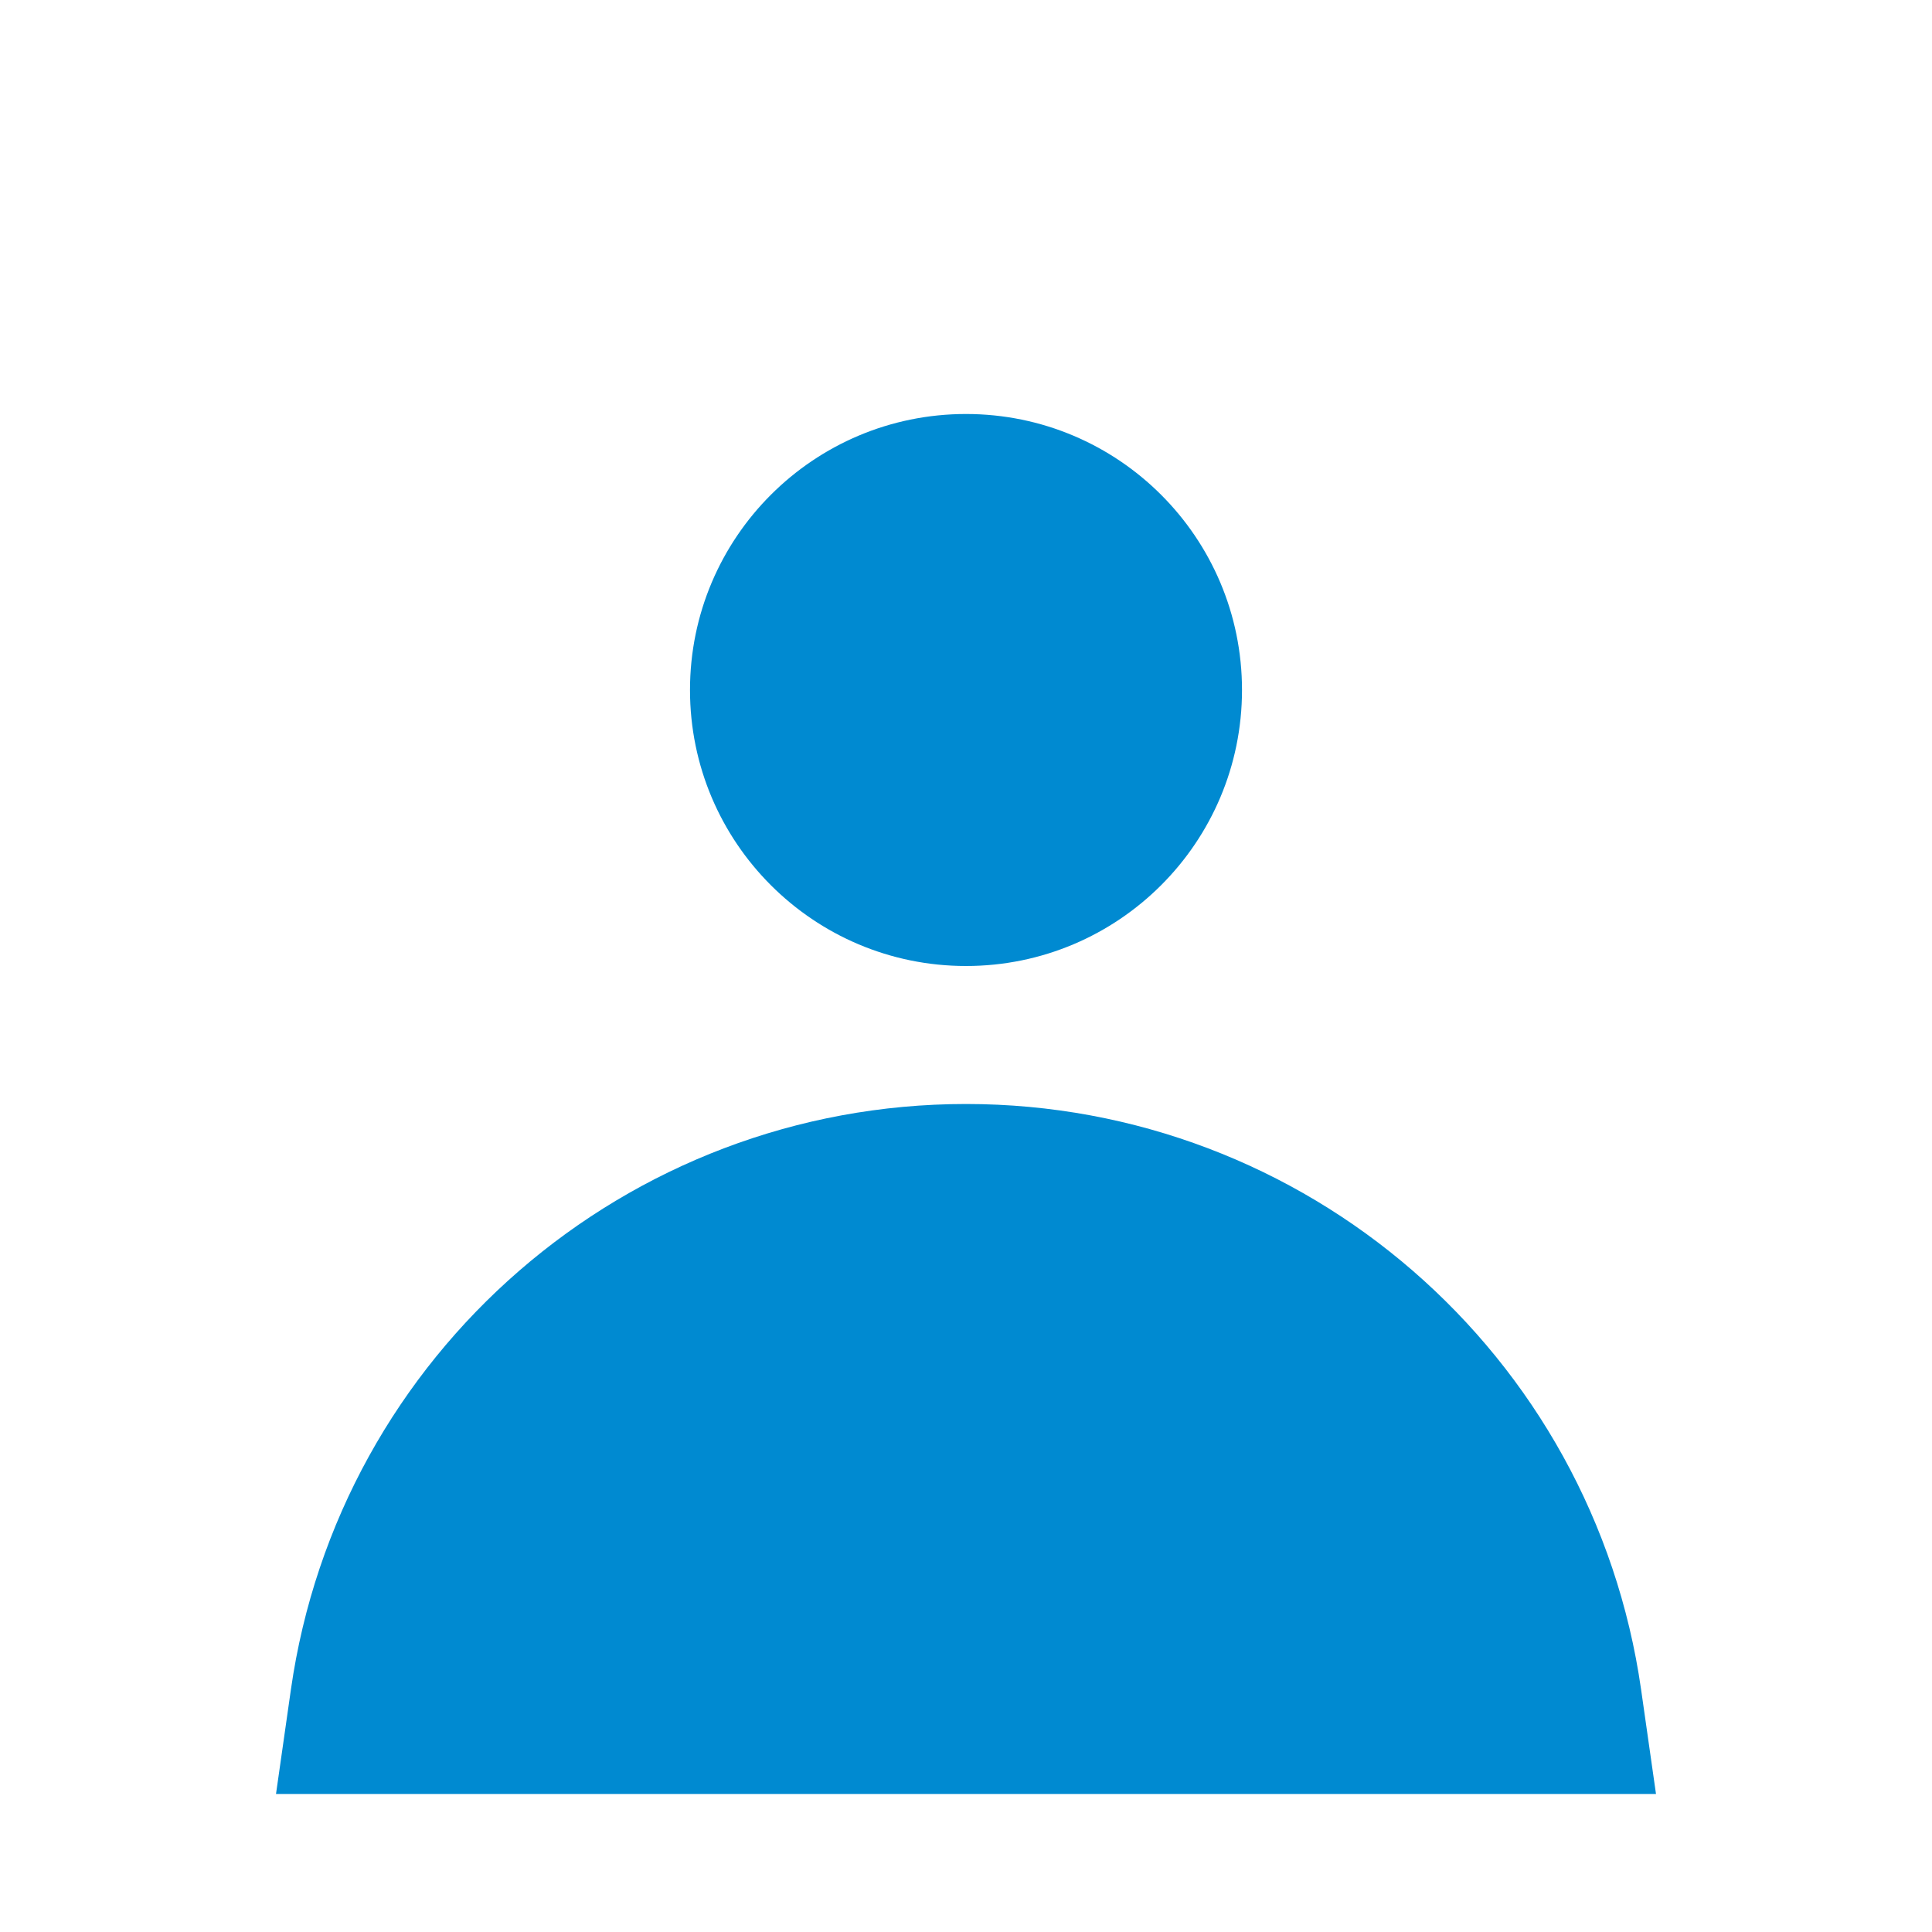<svg width="14" height="14" viewBox="0 0 14 14" fill="none" xmlns="http://www.w3.org/2000/svg">
<circle cx="7" cy="5" r="2" fill="#008AD1"/>
<path d="M2.108 12.243C2.456 9.808 4.541 8 7 8C9.459 8 11.544 9.808 11.892 12.243L12 13H2L2.108 12.243Z" fill="#008AD1"/>
</svg>

